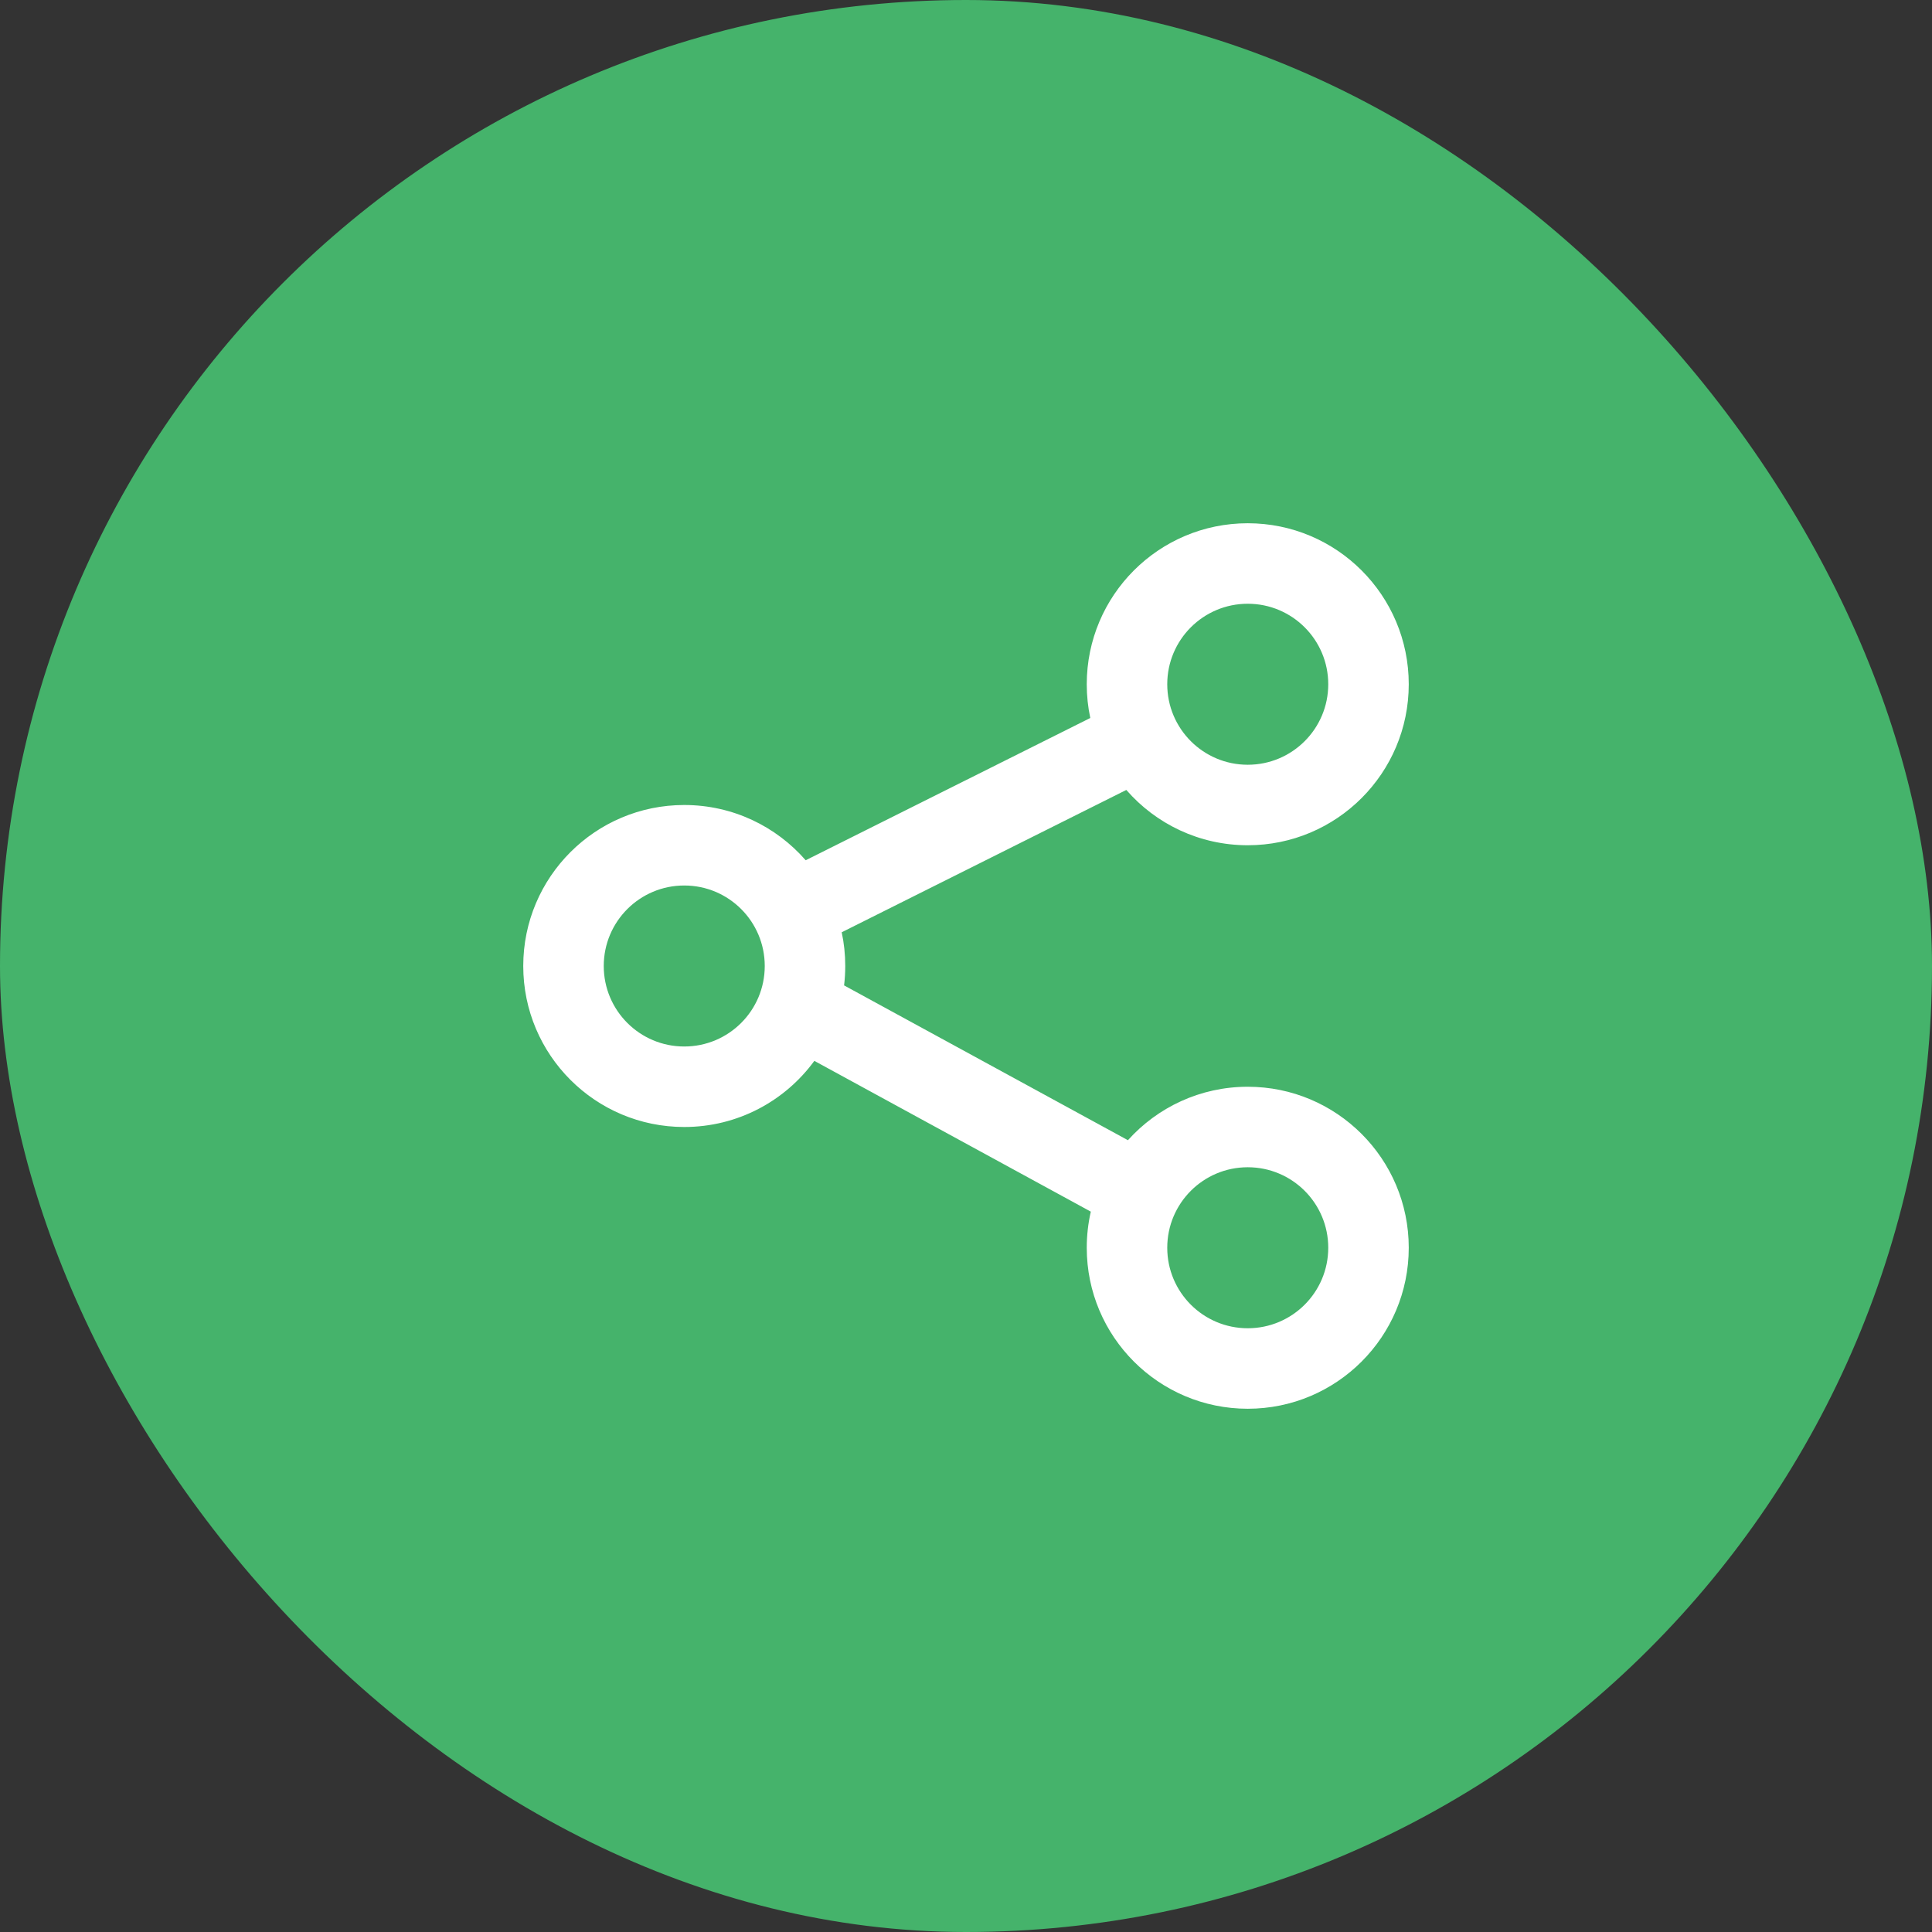 <svg width="48" height="48" viewBox="0 0 48 48" fill="none" xmlns="http://www.w3.org/2000/svg">
<rect x="0" y="0" width="48" height="48" fill="#333333" stroke="none"/>
<rect width="48" height="48" rx="24" fill="#45B36B"/>
<path fill-rule="evenodd" clip-rule="evenodd" d="M31 21C33.209 21 35 19.209 35 17C35 14.791 33.209 13 31 13C28.791 13 27 14.791 27 17C27 17.287 27.03 17.568 27.088 17.838L20.017 21.373C19.284 20.532 18.204 20 17 20C14.791 20 13 21.791 13 24C13 26.209 14.791 28 17 28C18.328 28 19.505 27.353 20.232 26.357L27.101 30.103C27.035 30.391 27 30.692 27 31C27 33.209 28.791 35 31 35C33.209 35 35 33.209 35 31C35 28.791 33.209 27 31 27C29.818 27 28.756 27.513 28.023 28.328L20.971 24.482C20.99 24.324 21 24.163 21 24C21 23.712 20.97 23.432 20.912 23.162L27.983 19.626C28.716 20.468 29.796 21 31 21ZM31 19C32.105 19 33 18.105 33 17C33 15.895 32.105 15 31 15C29.895 15 29 15.895 29 17C29 18.105 29.895 19 31 19ZM17 26C18.105 26 19 25.105 19 24C19 22.895 18.105 22 17 22C15.895 22 15 22.895 15 24C15 25.105 15.895 26 17 26ZM33 31C33 32.105 32.105 33 31 33C29.895 33 29 32.105 29 31C29 29.895 29.895 29 31 29C32.105 29 33 29.895 33 31Z" fill="white"/>
</svg>
